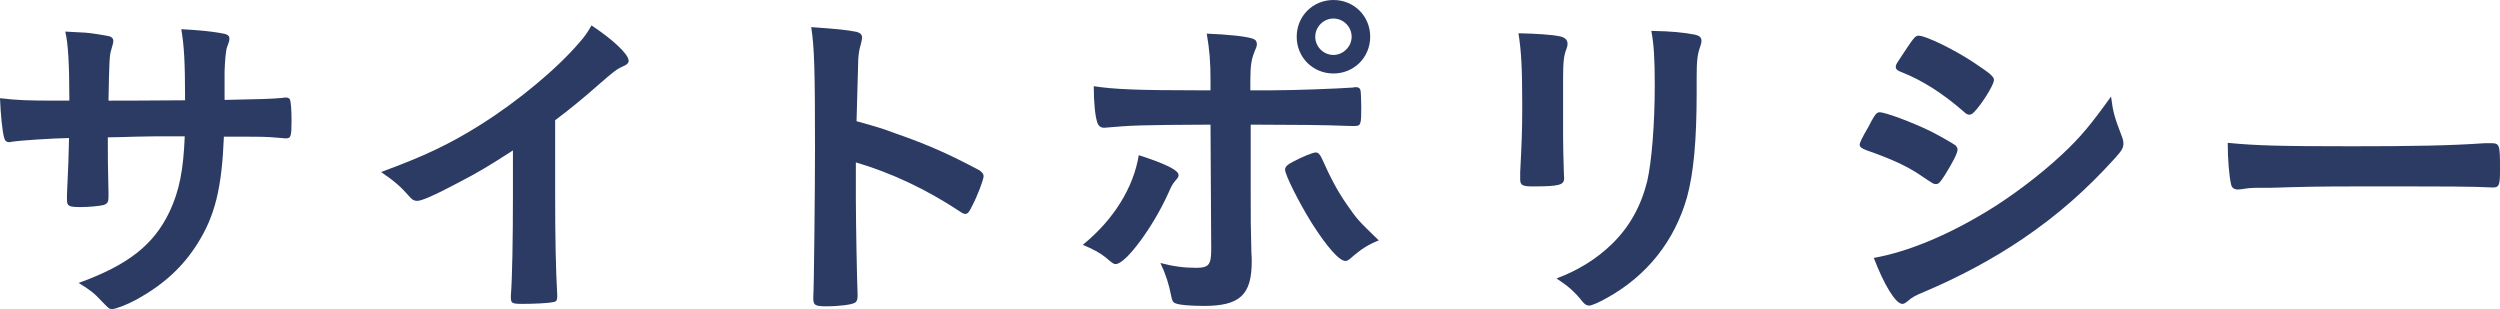 <?xml version="1.0" encoding="UTF-8"?>
<!-- Generator: Adobe Illustrator 21.1.0, SVG Export Plug-In . SVG Version: 6.00 Build 0)  -->
<svg version="1.1" id="レイヤー_1" xmlns="http://www.w3.org/2000/svg" xmlns:xlink="http://www.w3.org/1999/xlink" x="0px" y="0px" width="145.643px" height="18.004px" viewBox="0 0 145.643 18.004" style="enable-background:new 0 0 145.643 18.004;" xml:space="preserve">
<style type="text/css">
	.st0{fill:#2C3B64;}
</style>
<g>
	<path class="st0" d="M4.041,5.861c0-2.221-0.08-3.381-0.24-4.021c0.36,0.02,0.36,0.02,1.14,0.061c0.24,0,1.32,0.18,1.46,0.22   c0.14,0.06,0.2,0.14,0.2,0.26c0,0.101,0,0.101-0.12,0.521c-0.1,0.279-0.12,0.699-0.16,2.961c0.5,0,1.98,0,4.461-0.021   c0-2.28-0.06-3.181-0.22-4.142c1.081,0.061,1.681,0.121,2.261,0.221c0.42,0.061,0.54,0.141,0.54,0.32c0,0.14-0.02,0.199-0.14,0.52   c-0.06,0.141-0.12,0.761-0.14,1.4c0,0.4,0,1.201,0,1.44c0,0.12,0,0.12,0,0.22c2.021-0.039,2.781-0.06,3.381-0.119   c0.08-0.021,0.14-0.021,0.2-0.021c0.1,0,0.18,0.04,0.22,0.101c0.06,0.119,0.1,0.6,0.1,1.24c0,0.939-0.04,1.039-0.34,1.039   c-0.04,0-0.04,0-0.48-0.039c-0.68-0.061-0.84-0.061-3.121-0.061c-0.12,3.001-0.52,4.602-1.52,6.201   c-0.86,1.381-1.98,2.4-3.521,3.262c-0.54,0.299-1.26,0.58-1.46,0.58c-0.18,0-0.2-0.021-0.621-0.461   c-0.44-0.48-0.72-0.68-1.34-1.061c2.88-1.039,4.381-2.22,5.301-4.16c0.56-1.2,0.8-2.381,0.88-4.381c-0.5,0-0.56,0-1.3,0   c-0.18,0-0.74,0-1.561,0.02c-0.36,0.021-0.9,0.021-1.62,0.04c0,1.421,0,1.421,0.04,3.221c0,0.08,0,0.22,0,0.261   c0,0.279-0.06,0.379-0.28,0.459c-0.24,0.061-0.86,0.121-1.34,0.121c-0.7,0-0.8-0.061-0.8-0.42c0-0.08,0-0.201,0-0.301   c0.08-1.82,0.1-2.141,0.12-3.301c-1.04,0.02-2.88,0.141-3.36,0.221c-0.04,0.02-0.08,0.02-0.12,0.02c-0.16,0-0.26-0.08-0.3-0.26   C0.14,7.682,0.04,6.721,0,5.721c1.02,0.12,1.6,0.141,3.261,0.141H4.041z"/>
	<path class="st0" d="M32.342,11.402c0,2.52,0.04,4.381,0.12,5.74c0,0.041,0,0.121,0,0.141c0,0.221-0.06,0.301-0.26,0.32   c-0.26,0.06-1.1,0.1-1.76,0.1c-0.62,0-0.68-0.04-0.68-0.38c0-0.021,0-0.06,0-0.101c0.08-1.02,0.12-3.301,0.12-5.82V8.762   c-1.36,0.88-2.02,1.279-3.181,1.88c-1.44,0.761-2.14,1.061-2.4,1.061c-0.16,0-0.28-0.06-0.42-0.22   c-0.58-0.66-0.9-0.921-1.681-1.461c2.561-0.939,4.021-1.641,5.801-2.76c2.201-1.381,4.501-3.301,5.801-4.842   c0.28-0.32,0.4-0.5,0.66-0.939c1.26,0.84,2.161,1.68,2.161,2.06c0,0.12-0.08,0.22-0.32,0.32c-0.36,0.16-0.5,0.261-1.44,1.08   c-0.88,0.78-1.741,1.48-2.521,2.061V11.402z"/>
	<path class="st0" d="M49.861,11.723c0,1.22,0.06,4.48,0.1,5.42c0,0.041,0,0.08,0,0.101c0,0.181-0.04,0.32-0.14,0.38   c-0.14,0.12-0.94,0.221-1.681,0.221c-0.64,0-0.76-0.061-0.76-0.461c0-0.02,0-0.039,0-0.08c0.04-0.52,0.1-6.281,0.1-8.661   c0-4.601-0.04-5.901-0.22-7.062c1.44,0.1,2.08,0.16,2.66,0.279c0.2,0.061,0.3,0.16,0.3,0.32c0,0.1,0,0.1-0.08,0.44   c-0.08,0.24-0.12,0.521-0.14,0.841c0,0.039-0.04,1.24-0.1,3.6c1.42,0.4,1.42,0.4,2.241,0.701c2,0.699,3.141,1.22,4.921,2.16   c0.16,0.119,0.24,0.22,0.24,0.34c0,0.2-0.36,1.16-0.68,1.76c-0.16,0.341-0.26,0.441-0.38,0.441c-0.08,0-0.18-0.041-0.32-0.141   c-1.96-1.301-4.021-2.261-6.062-2.861V11.723z"/>
	<path class="st0" d="M68.661,10.201c0,0.101-0.04,0.16-0.2,0.341c-0.14,0.159-0.22,0.3-0.42,0.76   c-0.88,1.94-2.46,4.081-3.041,4.081c-0.12,0-0.16-0.02-0.58-0.38c-0.32-0.261-0.76-0.501-1.34-0.74   c1.8-1.46,2.96-3.341,3.261-5.222C67.961,9.562,68.661,9.922,68.661,10.201z M70.521,7.262c-4.301,0.02-4.501,0.039-6.181,0.18   c-0.02,0-0.04,0-0.04,0c-0.18,0-0.32-0.12-0.38-0.32c-0.12-0.381-0.2-1.12-0.2-2.101c1.14,0.181,2.581,0.24,6.042,0.24h0.3   c0.18,0,0.22,0,0.46,0v-0.54c0-1.141-0.06-1.82-0.22-2.761c1.16,0.04,2.34,0.16,2.7,0.3c0.16,0.061,0.22,0.16,0.22,0.32   c0,0.1-0.02,0.16-0.14,0.439c-0.18,0.441-0.24,0.82-0.24,1.682v0.26c0,0.08,0,0.18,0,0.3h1.3c1.3,0,3.861-0.101,4.661-0.16   c0.1-0.021,0.1-0.021,0.22-0.021c0.14,0,0.22,0.08,0.24,0.201c0.02,0.1,0.04,0.68,0.04,0.939c0,1.061-0.02,1.121-0.42,1.121   c-0.1,0-0.3,0-1.46-0.041c-0.7-0.02-0.96-0.02-4.561-0.039c0,0.899,0,2.14,0,3.74c0,2,0,2,0.04,3.701   c0.02,0.24,0.02,0.42,0.02,0.539c0,1.941-0.7,2.581-2.781,2.581c-0.8,0-1.48-0.06-1.68-0.16c-0.14-0.06-0.18-0.159-0.24-0.46   c-0.12-0.641-0.32-1.26-0.62-1.881c0.76,0.201,1.38,0.281,2.101,0.281c0.72,0,0.86-0.181,0.86-1.081L70.521,7.262z M78.664,15.063   c-0.12,0.1-0.2,0.141-0.28,0.141c-0.36,0-1.08-0.82-1.96-2.201c-0.76-1.22-1.56-2.82-1.56-3.12c0-0.16,0.14-0.3,0.46-0.46   c0.52-0.28,1.16-0.541,1.32-0.541c0.16,0,0.24,0.101,0.36,0.341c0.52,1.16,0.92,1.921,1.48,2.72c0.58,0.841,0.66,0.921,1.84,2.061   C79.684,14.263,79.304,14.502,78.664,15.063z M79.824,2.141c0,1.199-0.94,2.14-2.141,2.14s-2.141-0.94-2.141-2.14   c0-1.201,0.94-2.141,2.141-2.141S79.824,0.939,79.824,2.141z M76.623,2.141c0,0.58,0.48,1.06,1.06,1.06   c0.56,0,1.06-0.479,1.06-1.06s-0.48-1.061-1.06-1.061S76.623,1.561,76.623,2.141z"/>
	<path class="st0" d="M91.062,7.961c0,0.461,0.02,1.381,0.04,1.941c0,0.199,0.02,0.399,0.02,0.479c0,0.399-0.28,0.479-1.84,0.479   c-0.6,0-0.72-0.08-0.72-0.42c0-0.08,0-0.26,0-0.4c0.08-1.56,0.12-2.42,0.12-3.84c0-2.32-0.06-3.221-0.22-4.262   c1.02,0.021,1.96,0.08,2.42,0.181c0.28,0.06,0.44,0.2,0.44,0.44c0,0.1-0.02,0.16-0.06,0.279c-0.16,0.4-0.2,0.78-0.2,1.74V7.961z    M98.843,5.361c0,2.859-0.18,4.721-0.56,6.121c-0.72,2.54-2.32,4.58-4.681,5.881c-0.5,0.279-0.88,0.439-1.021,0.439   s-0.24-0.06-0.38-0.219c-0.46-0.581-0.82-0.9-1.521-1.361c1.28-0.48,2.361-1.16,3.241-2.02c1.021-1.001,1.681-2.201,2.041-3.642   c0.26-1.14,0.44-3.3,0.44-5.601c0-1.621-0.06-2.421-0.2-3.161c1.2,0.021,1.92,0.101,2.541,0.22c0.26,0.061,0.38,0.16,0.38,0.36   c0,0.101-0.02,0.181-0.08,0.36c-0.16,0.439-0.2,0.84-0.2,1.78V5.361z"/>
	<path class="st0" d="M113.301,10.201c-0.28,0.44-0.36,0.521-0.52,0.521c-0.14,0-0.14,0-1-0.58c-0.7-0.46-1.581-0.88-3.021-1.38   c-0.32-0.12-0.42-0.2-0.42-0.34c0-0.101,0.16-0.44,0.48-0.98c0.08-0.16,0.16-0.28,0.2-0.381c0.22-0.399,0.32-0.52,0.48-0.52   c0.34,0,1.84,0.561,2.921,1.08c0.6,0.301,1.36,0.74,1.52,0.86c0.06,0.08,0.1,0.14,0.1,0.239   C114.042,8.922,113.762,9.461,113.301,10.201z M123.603,7.922c0.08,0.199,0.101,0.319,0.101,0.439c0,0.26-0.101,0.42-0.48,0.84   c-1.66,1.841-3.36,3.341-5.401,4.721c-1.74,1.181-3.741,2.241-5.681,3.061c-0.58,0.24-0.76,0.341-0.98,0.541   c-0.18,0.14-0.24,0.18-0.34,0.18c-0.38,0-1.06-1.1-1.66-2.68c1.94-0.341,4.221-1.281,6.541-2.682c1.44-0.859,3.161-2.16,4.401-3.32   c1.1-1.021,1.72-1.78,2.88-3.4C123.103,6.561,123.183,6.82,123.603,7.922z M115.222,6.281c-0.26,0.32-0.36,0.4-0.5,0.4   c-0.08,0-0.18-0.041-0.3-0.16c-1.24-1.081-2.42-1.841-3.701-2.342c-0.2-0.079-0.28-0.159-0.28-0.279c0-0.08,0.02-0.141,0.12-0.301   c0.96-1.459,1-1.52,1.221-1.52c0.4,0,2.06,0.8,3.201,1.561c0.96,0.64,1.18,0.82,1.18,1.02   C116.162,4.881,115.702,5.681,115.222,6.281z"/>
	<path class="st0" d="M137.001,8.521c3.661,0,5.762-0.04,7.781-0.18c0.061,0,0.181,0,0.261,0c0.6,0,0.6,0.02,0.6,1.619   c0,0.82-0.06,0.961-0.399,0.961c0,0-0.061,0-0.08,0c-1.32-0.061-2.061-0.061-7.842-0.061c-2.121,0-3.181,0.021-5.021,0.08   c-0.14,0-0.3,0-0.58,0c-0.64,0-0.74,0.021-1.12,0.08c-0.1,0-0.18,0.021-0.22,0.021c-0.221,0-0.36-0.101-0.4-0.28   c-0.12-0.5-0.2-1.52-0.2-2.44C131.4,8.481,132.821,8.521,137.001,8.521z"/>
</g>
</svg>